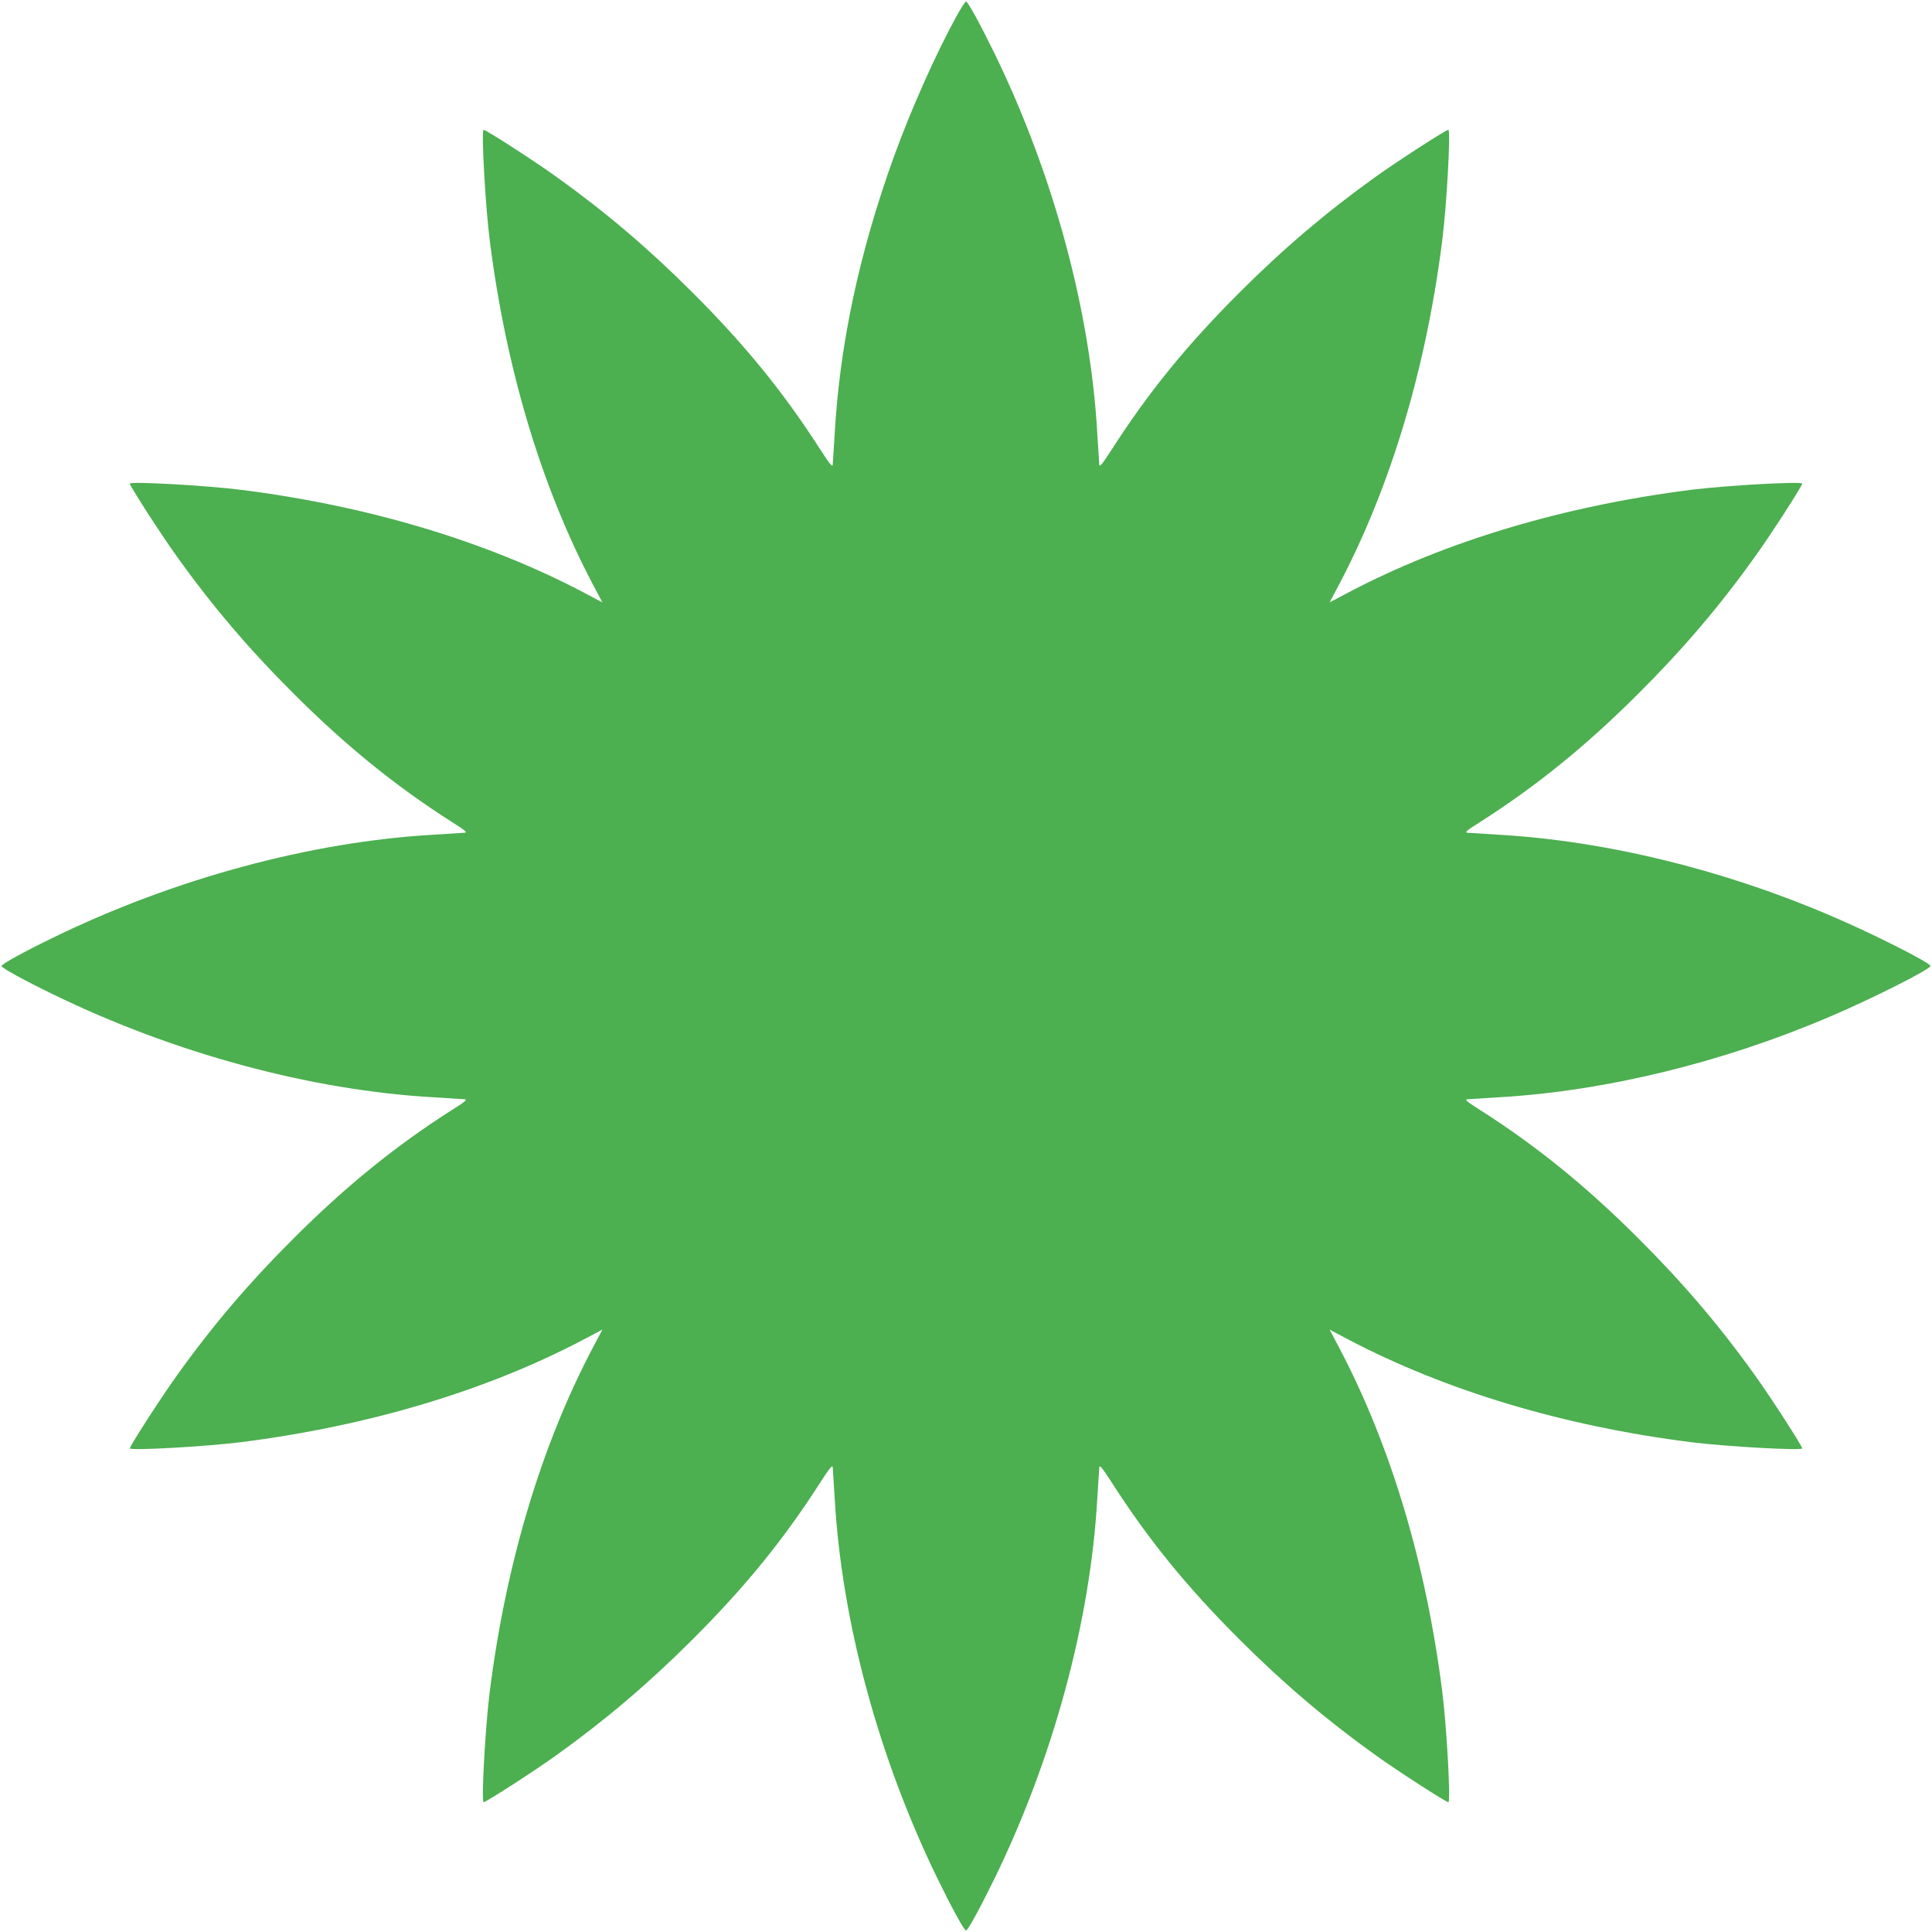 <?xml version="1.0" standalone="no"?>
<!DOCTYPE svg PUBLIC "-//W3C//DTD SVG 20010904//EN"
 "http://www.w3.org/TR/2001/REC-SVG-20010904/DTD/svg10.dtd">
<svg version="1.0" xmlns="http://www.w3.org/2000/svg"
 width="1280pt" height="1280pt" viewBox="0 0 1280 1280"
 preserveAspectRatio="xMidYMid meet">
<g transform="translate(0,1280) scale(0.1,-0.1)"
fill="#4caf50" stroke="none">
<path d="M6340 12698 c-142 -258 -305 -625 -419 -940 -228 -632 -358 -1241
-391 -1833 -6 -99 -12 -191 -13 -204 -2 -18 -20 4 -82 100 -245 382 -500 695
-850 1044 -288 288 -574 531 -898 763 -143 103 -467 312 -483 312 -16 0 11
-501 41 -735 107 -846 341 -1627 681 -2273 l65 -123 -123 65 c-644 339 -1429
575 -2273 681 -231 29 -735 57 -735 41 0 -16 209 -340 312 -483 235 -329 477
-613 773 -908 346 -346 677 -614 1049 -851 86 -54 104 -69 85 -71 -13 -1 -105
-7 -204 -13 -817 -46 -1726 -293 -2527 -684 -195 -95 -338 -174 -338 -186 0
-12 143 -91 338 -186 801 -391 1710 -638 2527 -684 99 -6 191 -12 204 -13 19
-2 1 -17 -85 -71 -372 -237 -703 -505 -1049 -851 -296 -295 -538 -579 -773
-908 -103 -143 -312 -467 -312 -483 0 -16 504 12 735 41 845 107 1628 341
2273 681 l123 65 -65 -123 c-340 -646 -574 -1427 -681 -2273 -30 -234 -57
-735 -41 -735 16 0 340 209 483 312 324 232 610 475 898 763 350 349 605 662
850 1044 62 96 80 118 82 100 1 -13 7 -105 13 -204 46 -817 291 -1721 683
-2525 96 -196 175 -340 187 -340 12 0 91 144 187 340 392 804 637 1708 683
2525 6 99 12 191 13 204 2 18 20 -4 82 -100 245 -382 500 -695 850 -1044 288
-288 574 -531 898 -763 143 -103 467 -312 483 -312 16 0 -11 501 -41 735 -107
846 -341 1627 -681 2273 l-65 123 123 -65 c644 -339 1429 -575 2273 -681 231
-29 735 -57 735 -41 0 16 -209 340 -312 483 -235 329 -477 613 -773 908 -346
346 -677 614 -1049 851 -86 54 -104 69 -85 71 13 1 105 7 204 13 707 40 1485
229 2202 536 280 119 663 313 663 334 0 21 -383 215 -663 334 -717 307 -1495
496 -2202 536 -99 6 -191 12 -204 13 -19 2 -1 17 85 71 372 237 703 505 1049
851 296 295 538 579 773 908 103 143 312 467 312 483 0 16 -504 -12 -735 -41
-845 -107 -1628 -341 -2273 -681 l-123 -65 65 123 c340 646 574 1427 681 2273
30 234 57 735 41 735 -16 0 -340 -209 -483 -312 -324 -232 -610 -475 -898
-763 -350 -349 -605 -662 -850 -1044 -62 -96 -80 -118 -82 -100 -1 13 -7 105
-13 204 -46 817 -291 1721 -683 2525 -96 196 -175 340 -187 340 -5 0 -32 -42
-60 -92z"/>
</g>
</svg>
